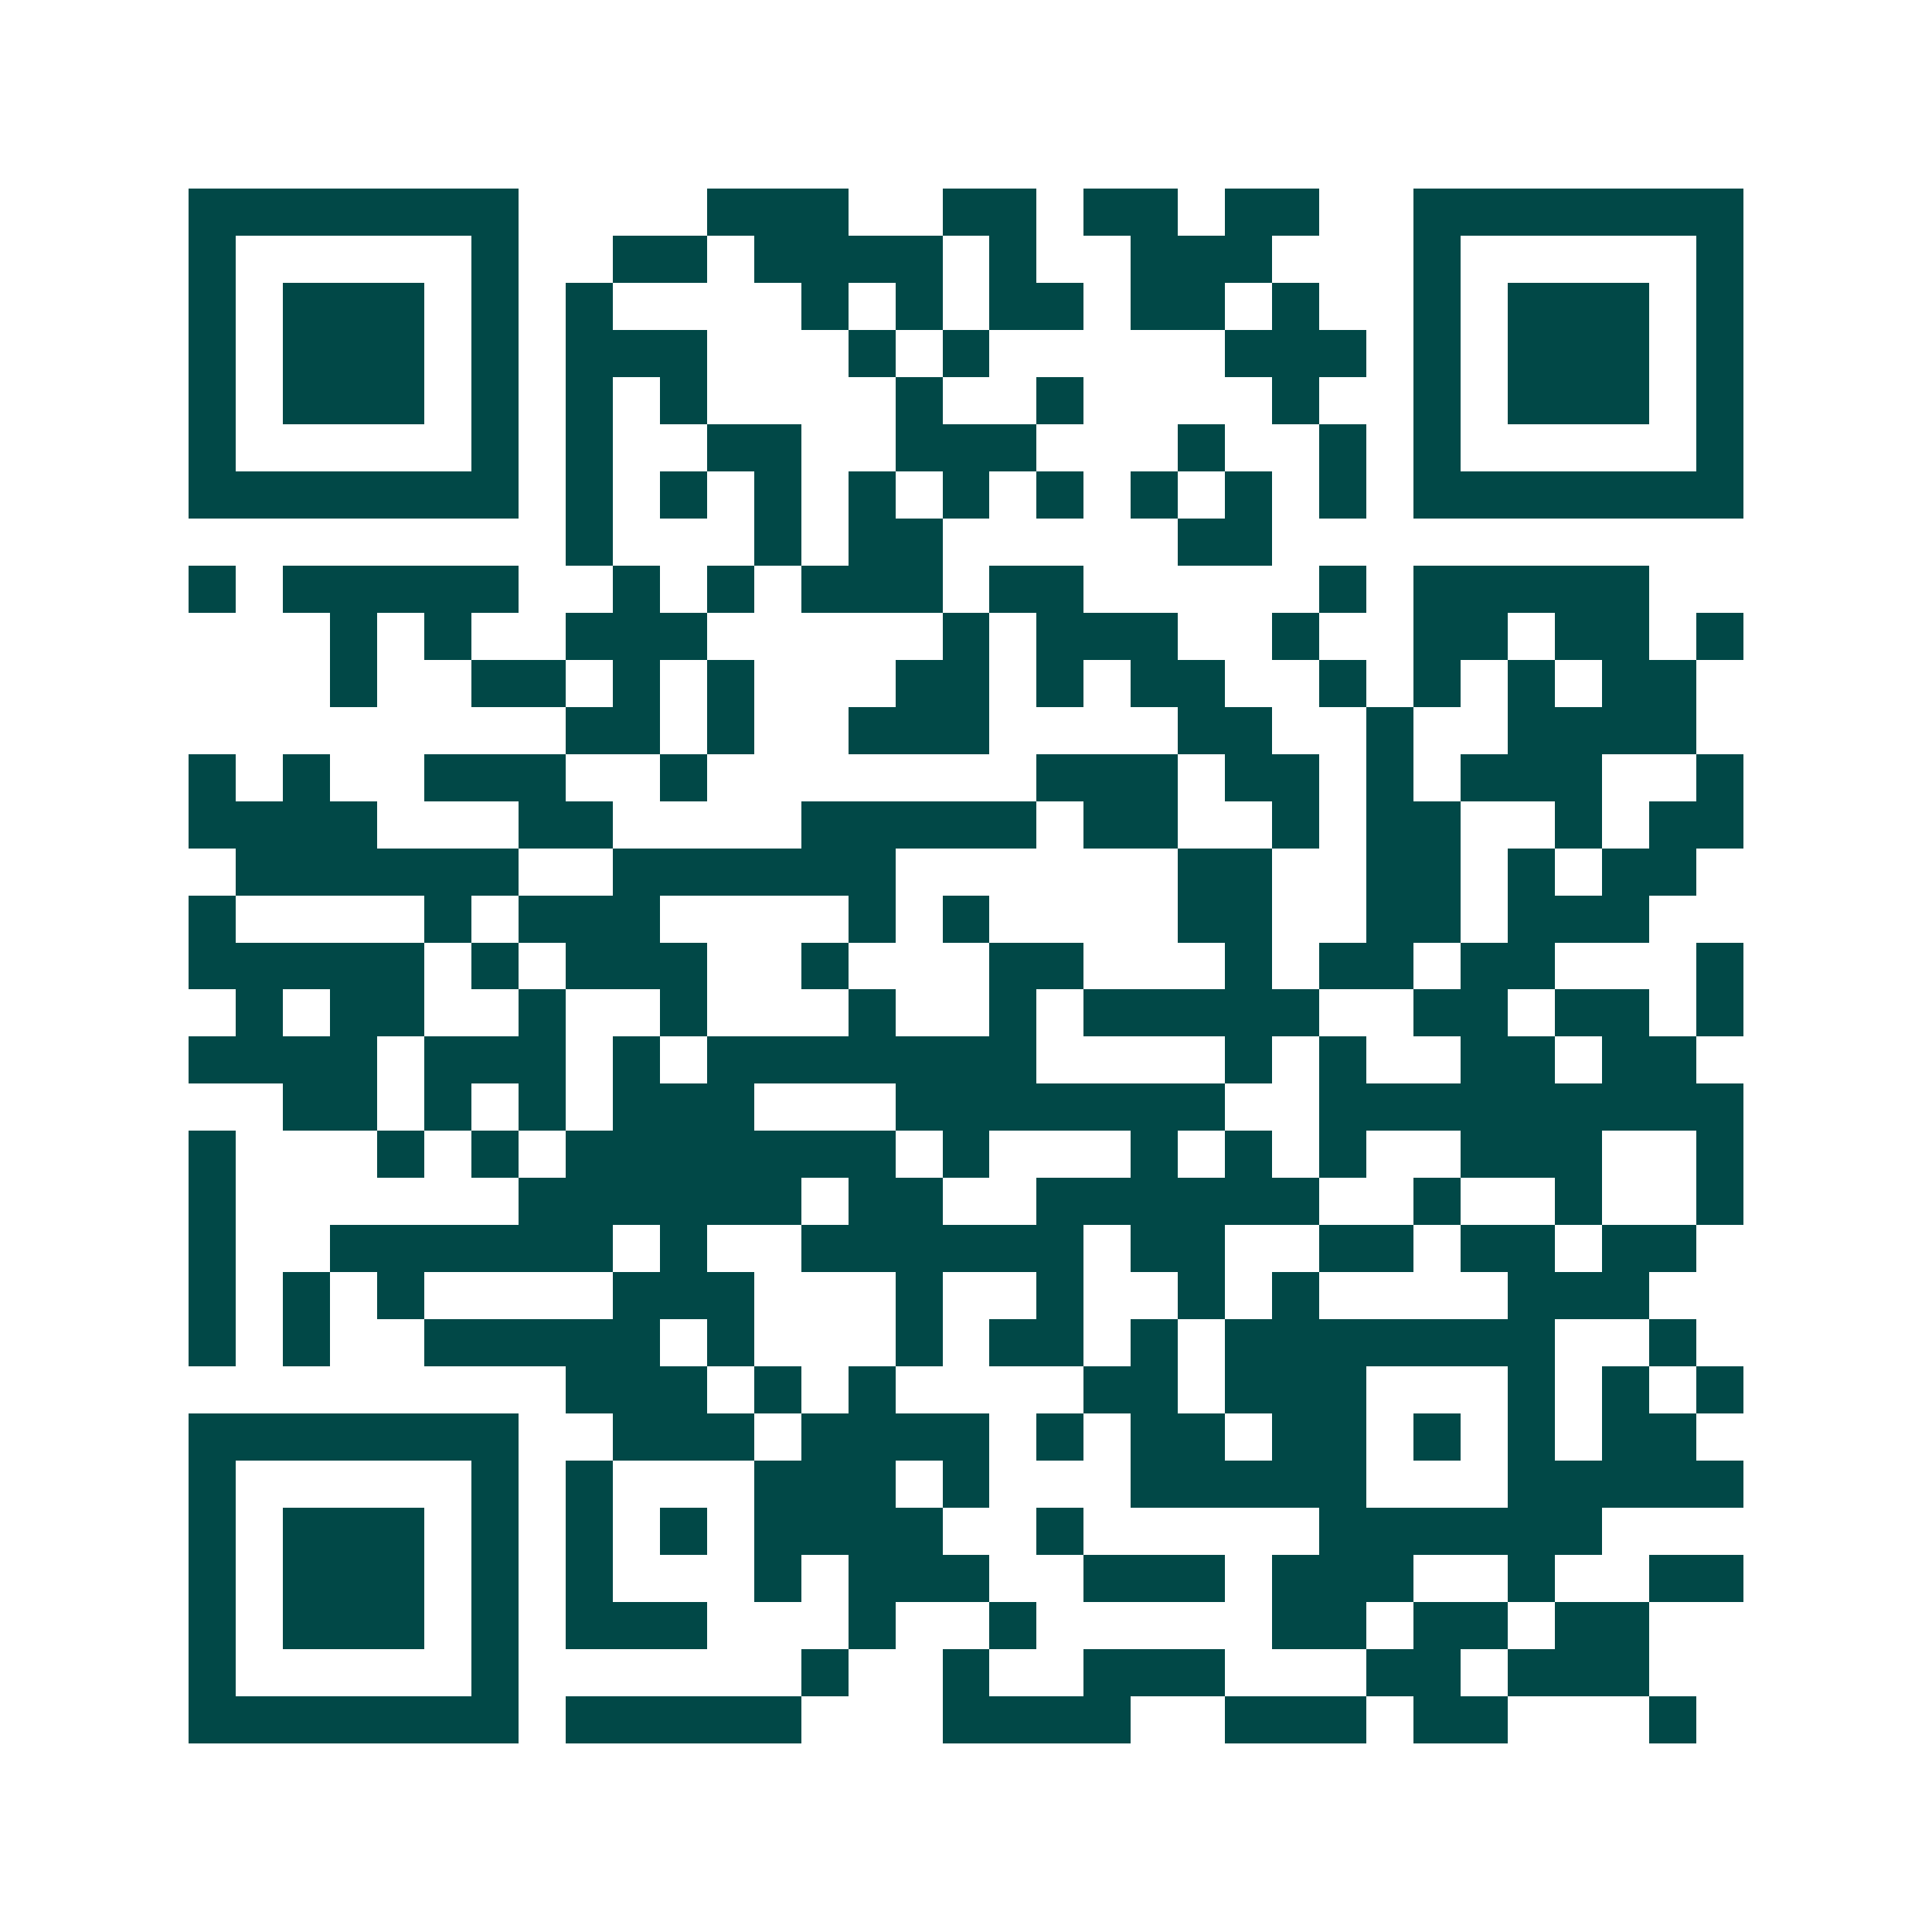 <svg xmlns="http://www.w3.org/2000/svg" width="200" height="200" viewBox="0 0 41 41" shape-rendering="crispEdges"><path fill="#ffffff" d="M0 0h41v41H0z"/><path stroke="#014847" d="M4 4.5h7m4 0h3m2 0h2m1 0h2m1 0h2m2 0h7M4 5.5h1m5 0h1m2 0h2m1 0h4m1 0h1m2 0h3m3 0h1m5 0h1M4 6.5h1m1 0h3m1 0h1m1 0h1m4 0h1m1 0h1m1 0h2m1 0h2m1 0h1m2 0h1m1 0h3m1 0h1M4 7.5h1m1 0h3m1 0h1m1 0h3m3 0h1m1 0h1m5 0h3m1 0h1m1 0h3m1 0h1M4 8.5h1m1 0h3m1 0h1m1 0h1m1 0h1m4 0h1m2 0h1m4 0h1m2 0h1m1 0h3m1 0h1M4 9.5h1m5 0h1m1 0h1m2 0h2m2 0h3m3 0h1m2 0h1m1 0h1m5 0h1M4 10.5h7m1 0h1m1 0h1m1 0h1m1 0h1m1 0h1m1 0h1m1 0h1m1 0h1m1 0h1m1 0h7M12 11.5h1m3 0h1m1 0h2m5 0h2M4 12.5h1m1 0h5m2 0h1m1 0h1m1 0h3m1 0h2m5 0h1m1 0h5M7 13.5h1m1 0h1m2 0h3m5 0h1m1 0h3m2 0h1m2 0h2m1 0h2m1 0h1M7 14.5h1m2 0h2m1 0h1m1 0h1m3 0h2m1 0h1m1 0h2m2 0h1m1 0h1m1 0h1m1 0h2M12 15.5h2m1 0h1m2 0h3m4 0h2m2 0h1m2 0h4M4 16.5h1m1 0h1m2 0h3m2 0h1m7 0h3m1 0h2m1 0h1m1 0h3m2 0h1M4 17.5h4m3 0h2m4 0h5m1 0h2m2 0h1m1 0h2m2 0h1m1 0h2M5 18.5h6m2 0h6m6 0h2m2 0h2m1 0h1m1 0h2M4 19.5h1m4 0h1m1 0h3m4 0h1m1 0h1m4 0h2m2 0h2m1 0h3M4 20.5h5m1 0h1m1 0h3m2 0h1m3 0h2m3 0h1m1 0h2m1 0h2m3 0h1M5 21.5h1m1 0h2m2 0h1m2 0h1m3 0h1m2 0h1m1 0h5m2 0h2m1 0h2m1 0h1M4 22.5h4m1 0h3m1 0h1m1 0h7m4 0h1m1 0h1m2 0h2m1 0h2M6 23.5h2m1 0h1m1 0h1m1 0h3m3 0h7m2 0h9M4 24.5h1m3 0h1m1 0h1m1 0h7m1 0h1m3 0h1m1 0h1m1 0h1m2 0h3m2 0h1M4 25.5h1m6 0h6m1 0h2m2 0h6m2 0h1m2 0h1m2 0h1M4 26.5h1m2 0h6m1 0h1m2 0h6m1 0h2m2 0h2m1 0h2m1 0h2M4 27.5h1m1 0h1m1 0h1m4 0h3m3 0h1m2 0h1m2 0h1m1 0h1m4 0h3M4 28.5h1m1 0h1m2 0h5m1 0h1m3 0h1m1 0h2m1 0h1m1 0h7m2 0h1M12 29.5h3m1 0h1m1 0h1m4 0h2m1 0h3m3 0h1m1 0h1m1 0h1M4 30.5h7m2 0h3m1 0h4m1 0h1m1 0h2m1 0h2m1 0h1m1 0h1m1 0h2M4 31.5h1m5 0h1m1 0h1m3 0h3m1 0h1m3 0h5m3 0h5M4 32.5h1m1 0h3m1 0h1m1 0h1m1 0h1m1 0h4m2 0h1m5 0h6M4 33.5h1m1 0h3m1 0h1m1 0h1m3 0h1m1 0h3m2 0h3m1 0h3m2 0h1m2 0h2M4 34.5h1m1 0h3m1 0h1m1 0h3m3 0h1m2 0h1m5 0h2m1 0h2m1 0h2M4 35.5h1m5 0h1m6 0h1m2 0h1m2 0h3m3 0h2m1 0h3M4 36.5h7m1 0h5m3 0h4m2 0h3m1 0h2m3 0h1"/></svg>
